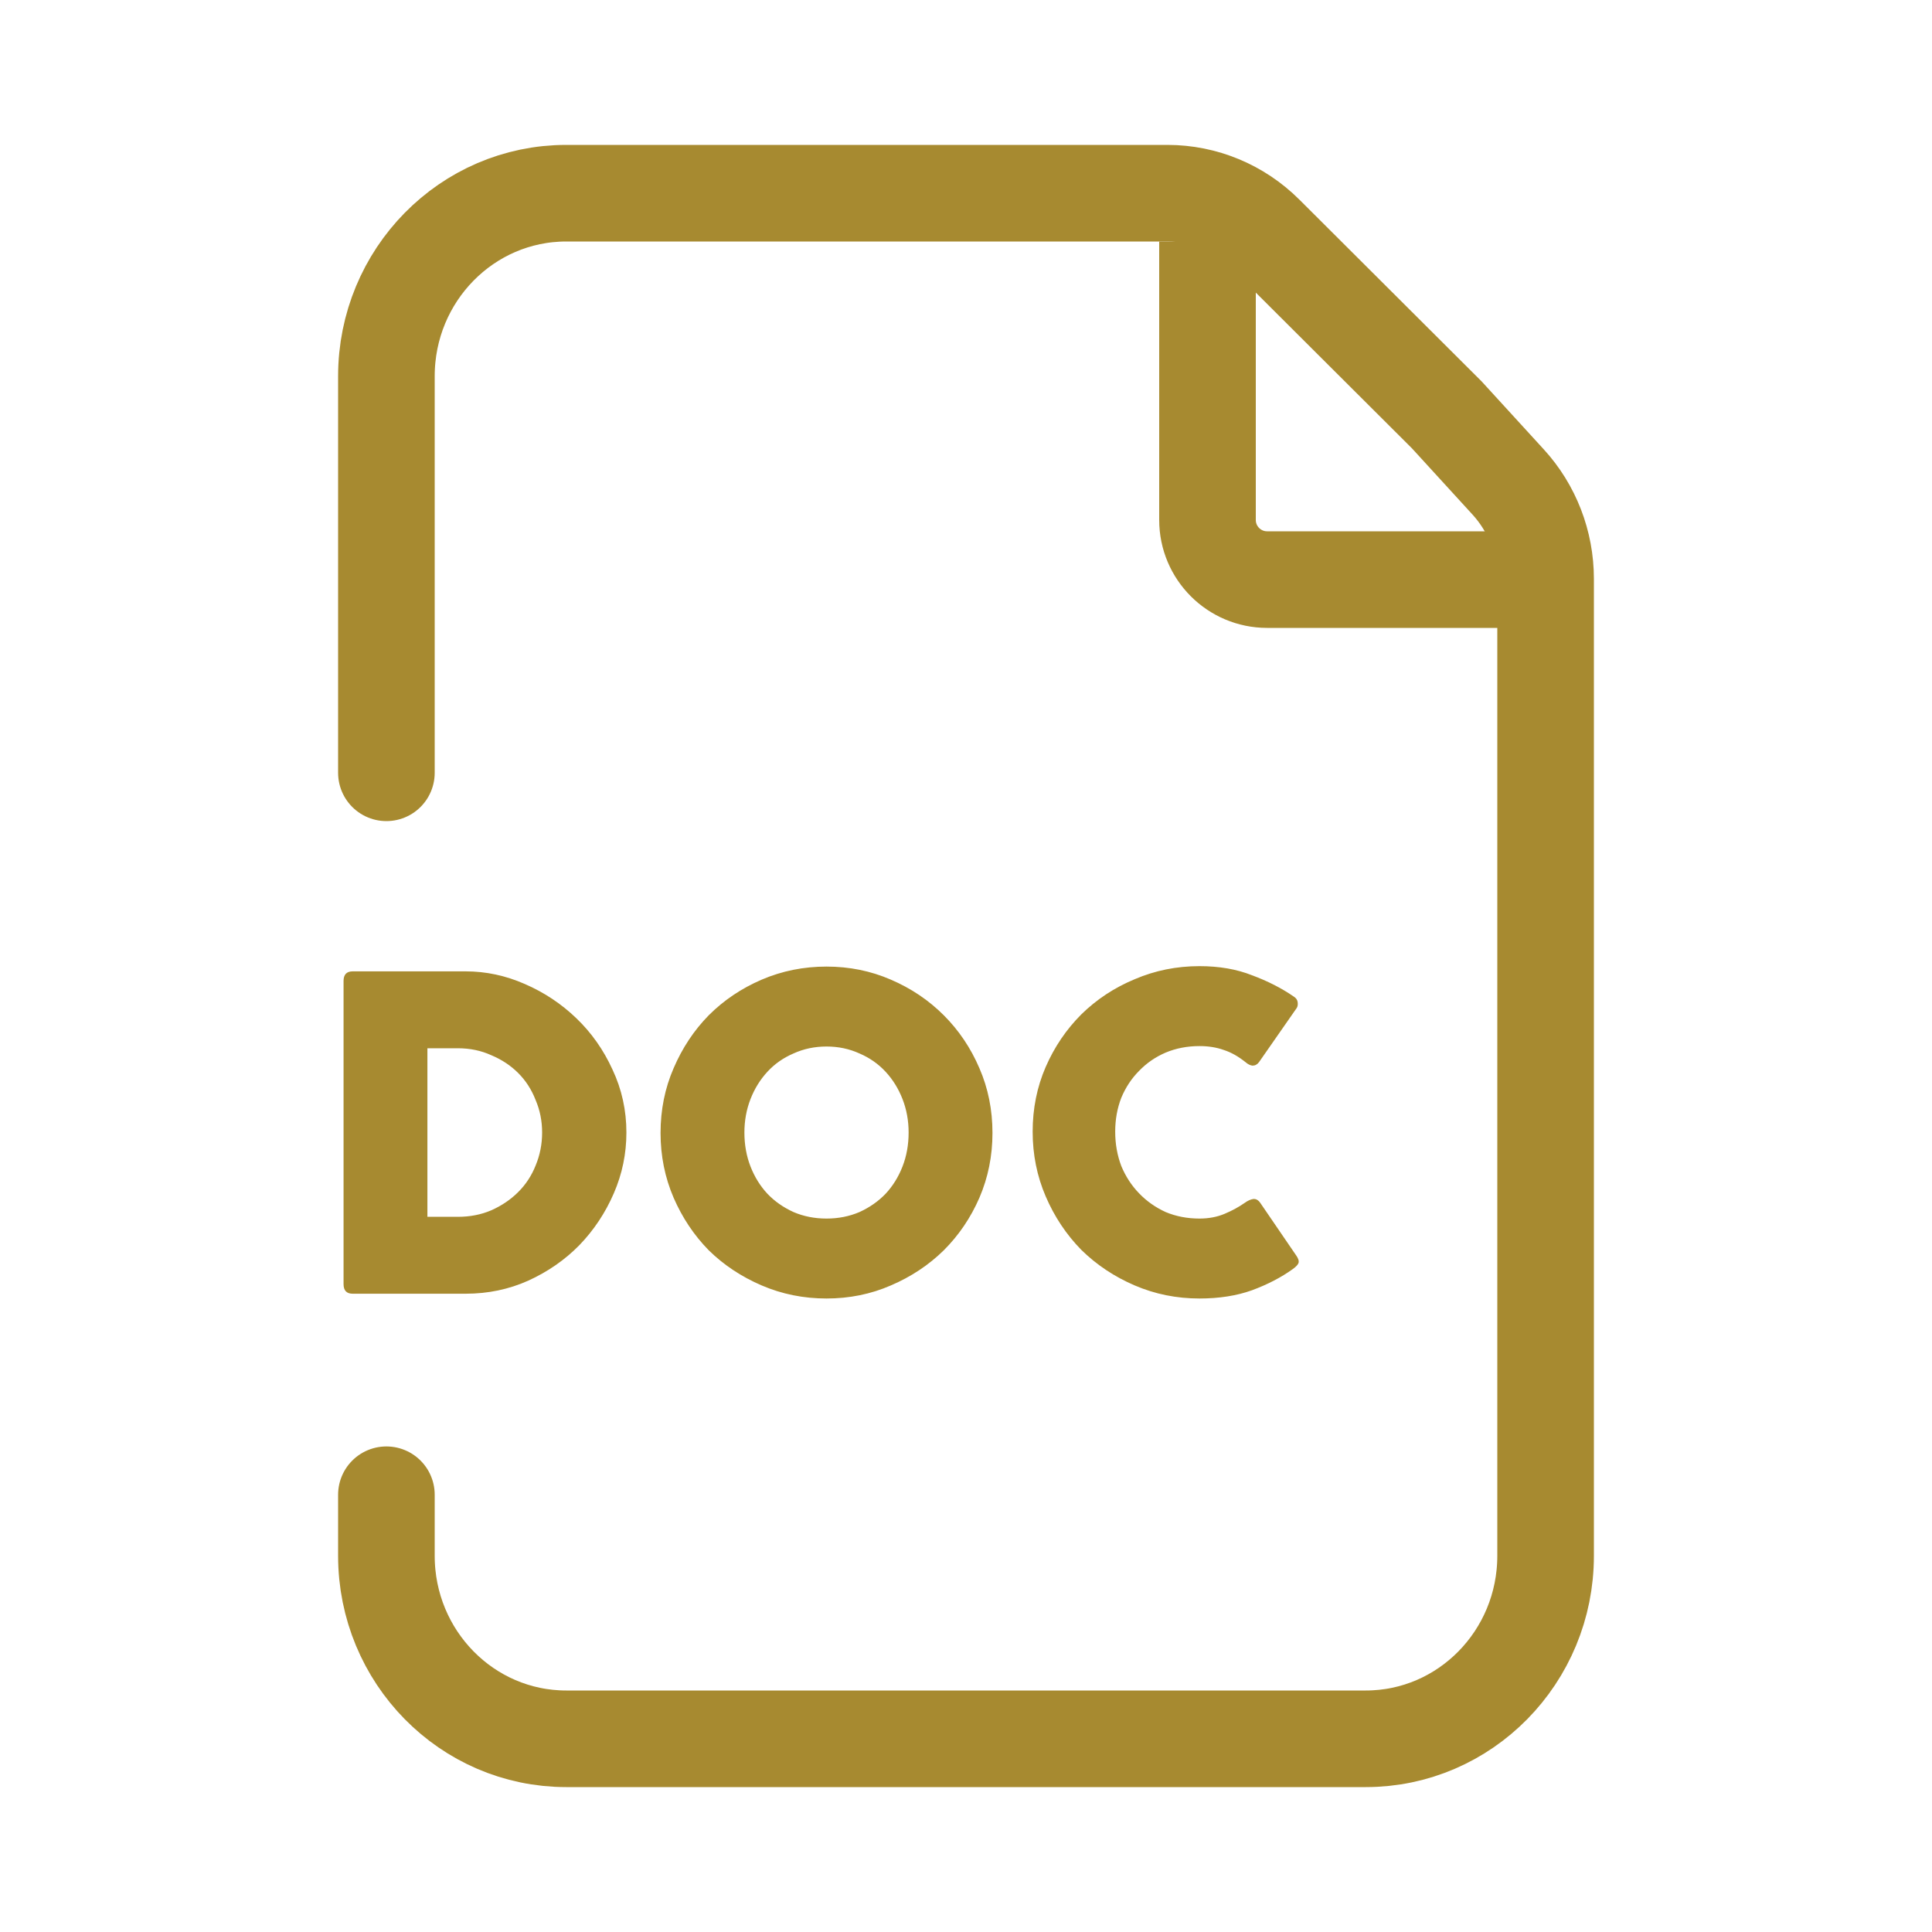 <?xml version="1.0" encoding="UTF-8"?>
<svg xmlns="http://www.w3.org/2000/svg" width="40" height="40" viewBox="0 0 40 40" fill="none">
  <path d="M8 16V7.789C8 5.697 9.667 4 11.724 4H24.17C24.929 4 25.657 4.302 26.198 4.843L29.952 8.587L31.224 9.978C31.723 10.523 32 11.24 32 11.985V32.211C32 34.303 30.333 36 28.276 36H11.724C9.667 36 8 34.303 8 32.211V30.947" stroke="#A78A30" stroke-width="2" stroke-linecap="round"></path>
  <path d="M25 5V10.765C25 11.447 25.553 12 26.235 12H32" stroke="#A78A30" stroke-width="2"></path>
  <path d="M7.113 26.587V20.309C7.113 20.177 7.176 20.111 7.302 20.111H9.641C10.06 20.111 10.468 20.198 10.864 20.372C11.266 20.546 11.623 20.783 11.934 21.083C12.246 21.383 12.495 21.736 12.681 22.144C12.873 22.552 12.969 22.987 12.969 23.448C12.969 23.886 12.882 24.306 12.708 24.707C12.534 25.109 12.297 25.466 11.997 25.778C11.697 26.084 11.344 26.329 10.936 26.515C10.534 26.695 10.102 26.785 9.641 26.785H7.302C7.176 26.785 7.113 26.719 7.113 26.587ZM11.224 23.448C11.224 23.209 11.179 22.984 11.089 22.774C11.005 22.558 10.885 22.372 10.729 22.216C10.573 22.06 10.387 21.937 10.171 21.847C9.961 21.751 9.731 21.703 9.479 21.703H8.849V25.193H9.479C9.731 25.193 9.961 25.148 10.171 25.058C10.387 24.962 10.573 24.836 10.729 24.68C10.885 24.525 11.005 24.342 11.089 24.132C11.179 23.916 11.224 23.688 11.224 23.448ZM15.412 23.448C15.412 23.7 15.454 23.934 15.538 24.15C15.622 24.366 15.739 24.555 15.889 24.716C16.038 24.872 16.218 24.998 16.428 25.094C16.638 25.184 16.866 25.229 17.112 25.229C17.358 25.229 17.585 25.184 17.795 25.094C18.005 24.998 18.185 24.872 18.335 24.716C18.485 24.555 18.602 24.366 18.686 24.15C18.77 23.934 18.812 23.7 18.812 23.448C18.812 23.203 18.77 22.972 18.686 22.756C18.602 22.54 18.485 22.351 18.335 22.189C18.185 22.027 18.005 21.901 17.795 21.811C17.585 21.715 17.358 21.667 17.112 21.667C16.866 21.667 16.638 21.715 16.428 21.811C16.218 21.901 16.038 22.027 15.889 22.189C15.739 22.351 15.622 22.54 15.538 22.756C15.454 22.972 15.412 23.203 15.412 23.448ZM13.676 23.457C13.676 22.978 13.766 22.531 13.946 22.117C14.126 21.697 14.368 21.332 14.674 21.02C14.986 20.708 15.352 20.462 15.771 20.282C16.191 20.102 16.638 20.012 17.112 20.012C17.585 20.012 18.029 20.102 18.443 20.282C18.863 20.462 19.228 20.708 19.54 21.02C19.852 21.332 20.098 21.697 20.278 22.117C20.458 22.531 20.548 22.978 20.548 23.457C20.548 23.931 20.458 24.378 20.278 24.797C20.098 25.211 19.852 25.574 19.54 25.886C19.228 26.192 18.863 26.434 18.443 26.614C18.029 26.794 17.585 26.884 17.112 26.884C16.638 26.884 16.191 26.794 15.771 26.614C15.352 26.434 14.986 26.192 14.674 25.886C14.368 25.574 14.126 25.211 13.946 24.797C13.766 24.378 13.676 23.931 13.676 23.457ZM25.769 24.905C25.835 24.857 25.895 24.831 25.949 24.824C26.003 24.819 26.051 24.845 26.093 24.905L26.831 25.985C26.879 26.051 26.897 26.105 26.885 26.147C26.873 26.183 26.834 26.225 26.768 26.273C26.528 26.446 26.246 26.593 25.922 26.713C25.605 26.827 25.242 26.884 24.834 26.884C24.36 26.884 23.914 26.794 23.494 26.614C23.074 26.434 22.705 26.189 22.387 25.877C22.076 25.559 21.83 25.19 21.65 24.77C21.47 24.351 21.38 23.904 21.38 23.43C21.38 22.951 21.47 22.504 21.65 22.09C21.83 21.676 22.076 21.314 22.387 21.002C22.705 20.69 23.074 20.447 23.494 20.273C23.914 20.093 24.36 20.003 24.834 20.003C25.242 20.003 25.605 20.066 25.922 20.192C26.246 20.312 26.534 20.459 26.786 20.633C26.834 20.663 26.861 20.702 26.867 20.75C26.873 20.798 26.867 20.837 26.849 20.867L26.066 21.991C26.03 22.039 25.985 22.063 25.931 22.063C25.883 22.057 25.835 22.033 25.787 21.991C25.637 21.871 25.488 21.787 25.338 21.739C25.188 21.685 25.02 21.658 24.834 21.658C24.582 21.658 24.348 21.703 24.133 21.793C23.923 21.883 23.74 22.009 23.584 22.171C23.428 22.327 23.305 22.513 23.215 22.729C23.131 22.945 23.089 23.178 23.089 23.43C23.089 23.682 23.131 23.919 23.215 24.141C23.305 24.357 23.428 24.546 23.584 24.707C23.74 24.869 23.923 24.998 24.133 25.094C24.348 25.184 24.582 25.229 24.834 25.229C25.026 25.229 25.2 25.196 25.356 25.13C25.512 25.064 25.649 24.989 25.769 24.905Z" fill="#A78A30"></path>
</svg>
